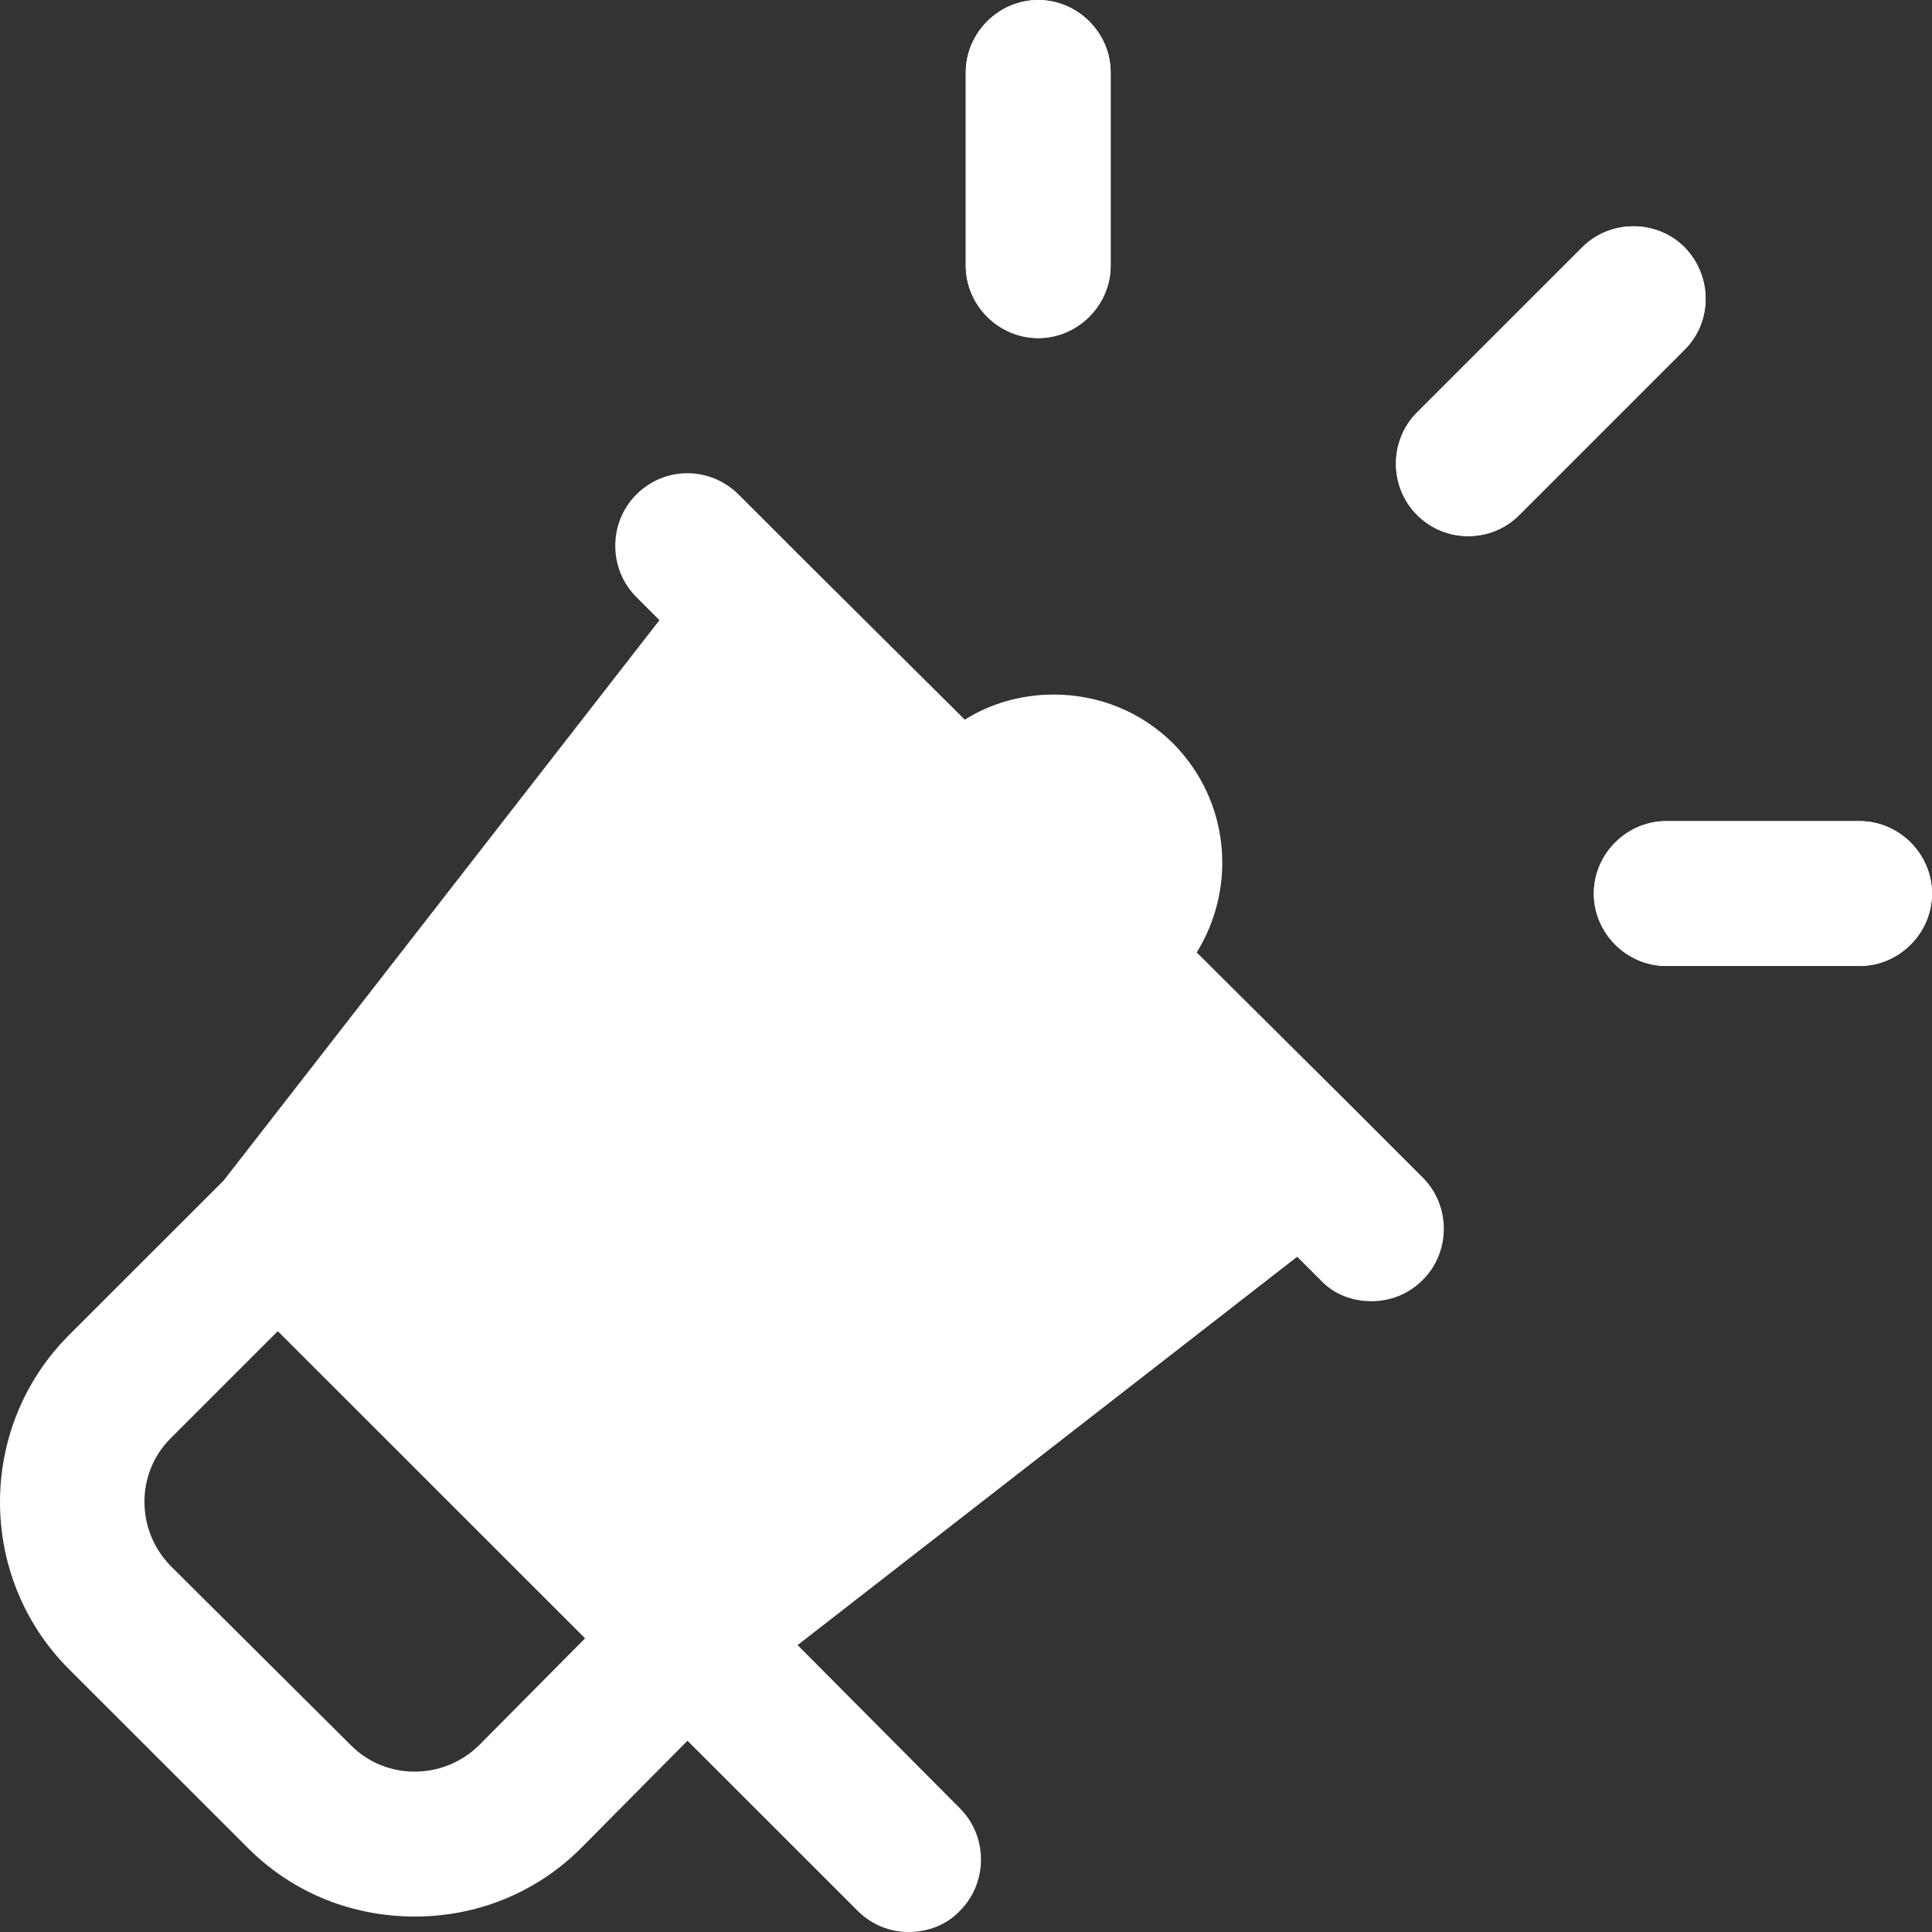 <?xml version="1.0" encoding="UTF-8"?> <svg xmlns="http://www.w3.org/2000/svg" width="24" height="24" viewBox="0 0 24 24" fill="none"><rect x="0" y="0" width="24" height="24" fill="#333333" stroke="none"/><path d="M24 11.1C24 11.592 23.592 12 23.1 12H20.699C20.207 12 19.799 11.592 19.799 11.1C19.799 10.608 20.207 10.2 20.699 10.2H23.1C23.592 10.2 24 10.608 24 11.1Z" fill="white"></path><path d="M20.927 4.344L18.875 6.396C18.695 6.576 18.467 6.66 18.239 6.66C18.011 6.66 17.782 6.576 17.602 6.396C17.254 6.048 17.254 5.472 17.602 5.124L19.655 3.072C20.003 2.724 20.579 2.724 20.927 3.072C21.275 3.432 21.275 3.996 20.927 4.344Z" fill="white"></path><path d="M13.797 0.9V3.3C13.797 3.792 13.389 4.2 12.897 4.2C12.405 4.2 11.997 3.792 11.997 3.3V0.9C11.997 0.408 12.405 0 12.897 0C13.389 0 13.797 0.408 13.797 0.9Z" fill="white"></path><path d="M11.997 3.3V0.9C11.997 0.408 12.405 0 12.897 0C13.389 0 13.797 0.408 13.797 0.9V3.3C13.797 3.792 13.389 4.2 12.897 4.2C12.405 4.2 11.997 3.792 11.997 3.3Z" fill="white"></path><path d="M17.674 14.628L16.822 13.776L14.866 11.832C15.37 11.016 15.274 9.948 14.578 9.24C14.182 8.844 13.653 8.628 13.089 8.628C12.693 8.628 12.309 8.736 11.985 8.94L10.028 6.996L9.176 6.144C8.828 5.796 8.264 5.784 7.904 6.144C7.556 6.492 7.556 7.068 7.904 7.416L8.192 7.704L2.779 14.664L0.846 16.596C-0.282 17.736 -0.282 19.584 0.846 20.724L3.079 22.956C3.655 23.532 4.399 23.808 5.155 23.808C5.899 23.808 6.644 23.532 7.22 22.956L8.54 21.624L10.653 23.736C10.833 23.916 11.061 24 11.289 24C11.517 24 11.757 23.916 11.925 23.736C12.273 23.388 12.273 22.812 11.925 22.464L9.908 20.436L16.114 15.612L16.402 15.9C16.57 16.08 16.798 16.164 17.038 16.164C17.266 16.164 17.494 16.08 17.674 15.9C18.023 15.552 18.023 14.976 17.674 14.628ZM5.947 21.684C5.503 22.116 4.795 22.116 4.363 21.684L2.119 19.452C1.686 19.008 1.686 18.3 2.119 17.868L3.451 16.536L7.268 20.352L5.947 21.684Z" fill="white"></path><path d="M20.927 4.344L18.875 6.396C18.695 6.576 18.467 6.66 18.239 6.66C18.011 6.66 17.782 6.576 17.602 6.396C17.254 6.048 17.254 5.472 17.602 5.124L19.655 3.072C20.003 2.724 20.579 2.724 20.927 3.072C21.275 3.432 21.275 3.996 20.927 4.344Z" fill="white"></path><path d="M24 11.1C24 11.592 23.592 12 23.1 12H20.699C20.207 12 19.799 11.592 19.799 11.1C19.799 10.608 20.207 10.2 20.699 10.2H23.1C23.592 10.2 24 10.608 24 11.1Z" fill="white"></path></svg> 